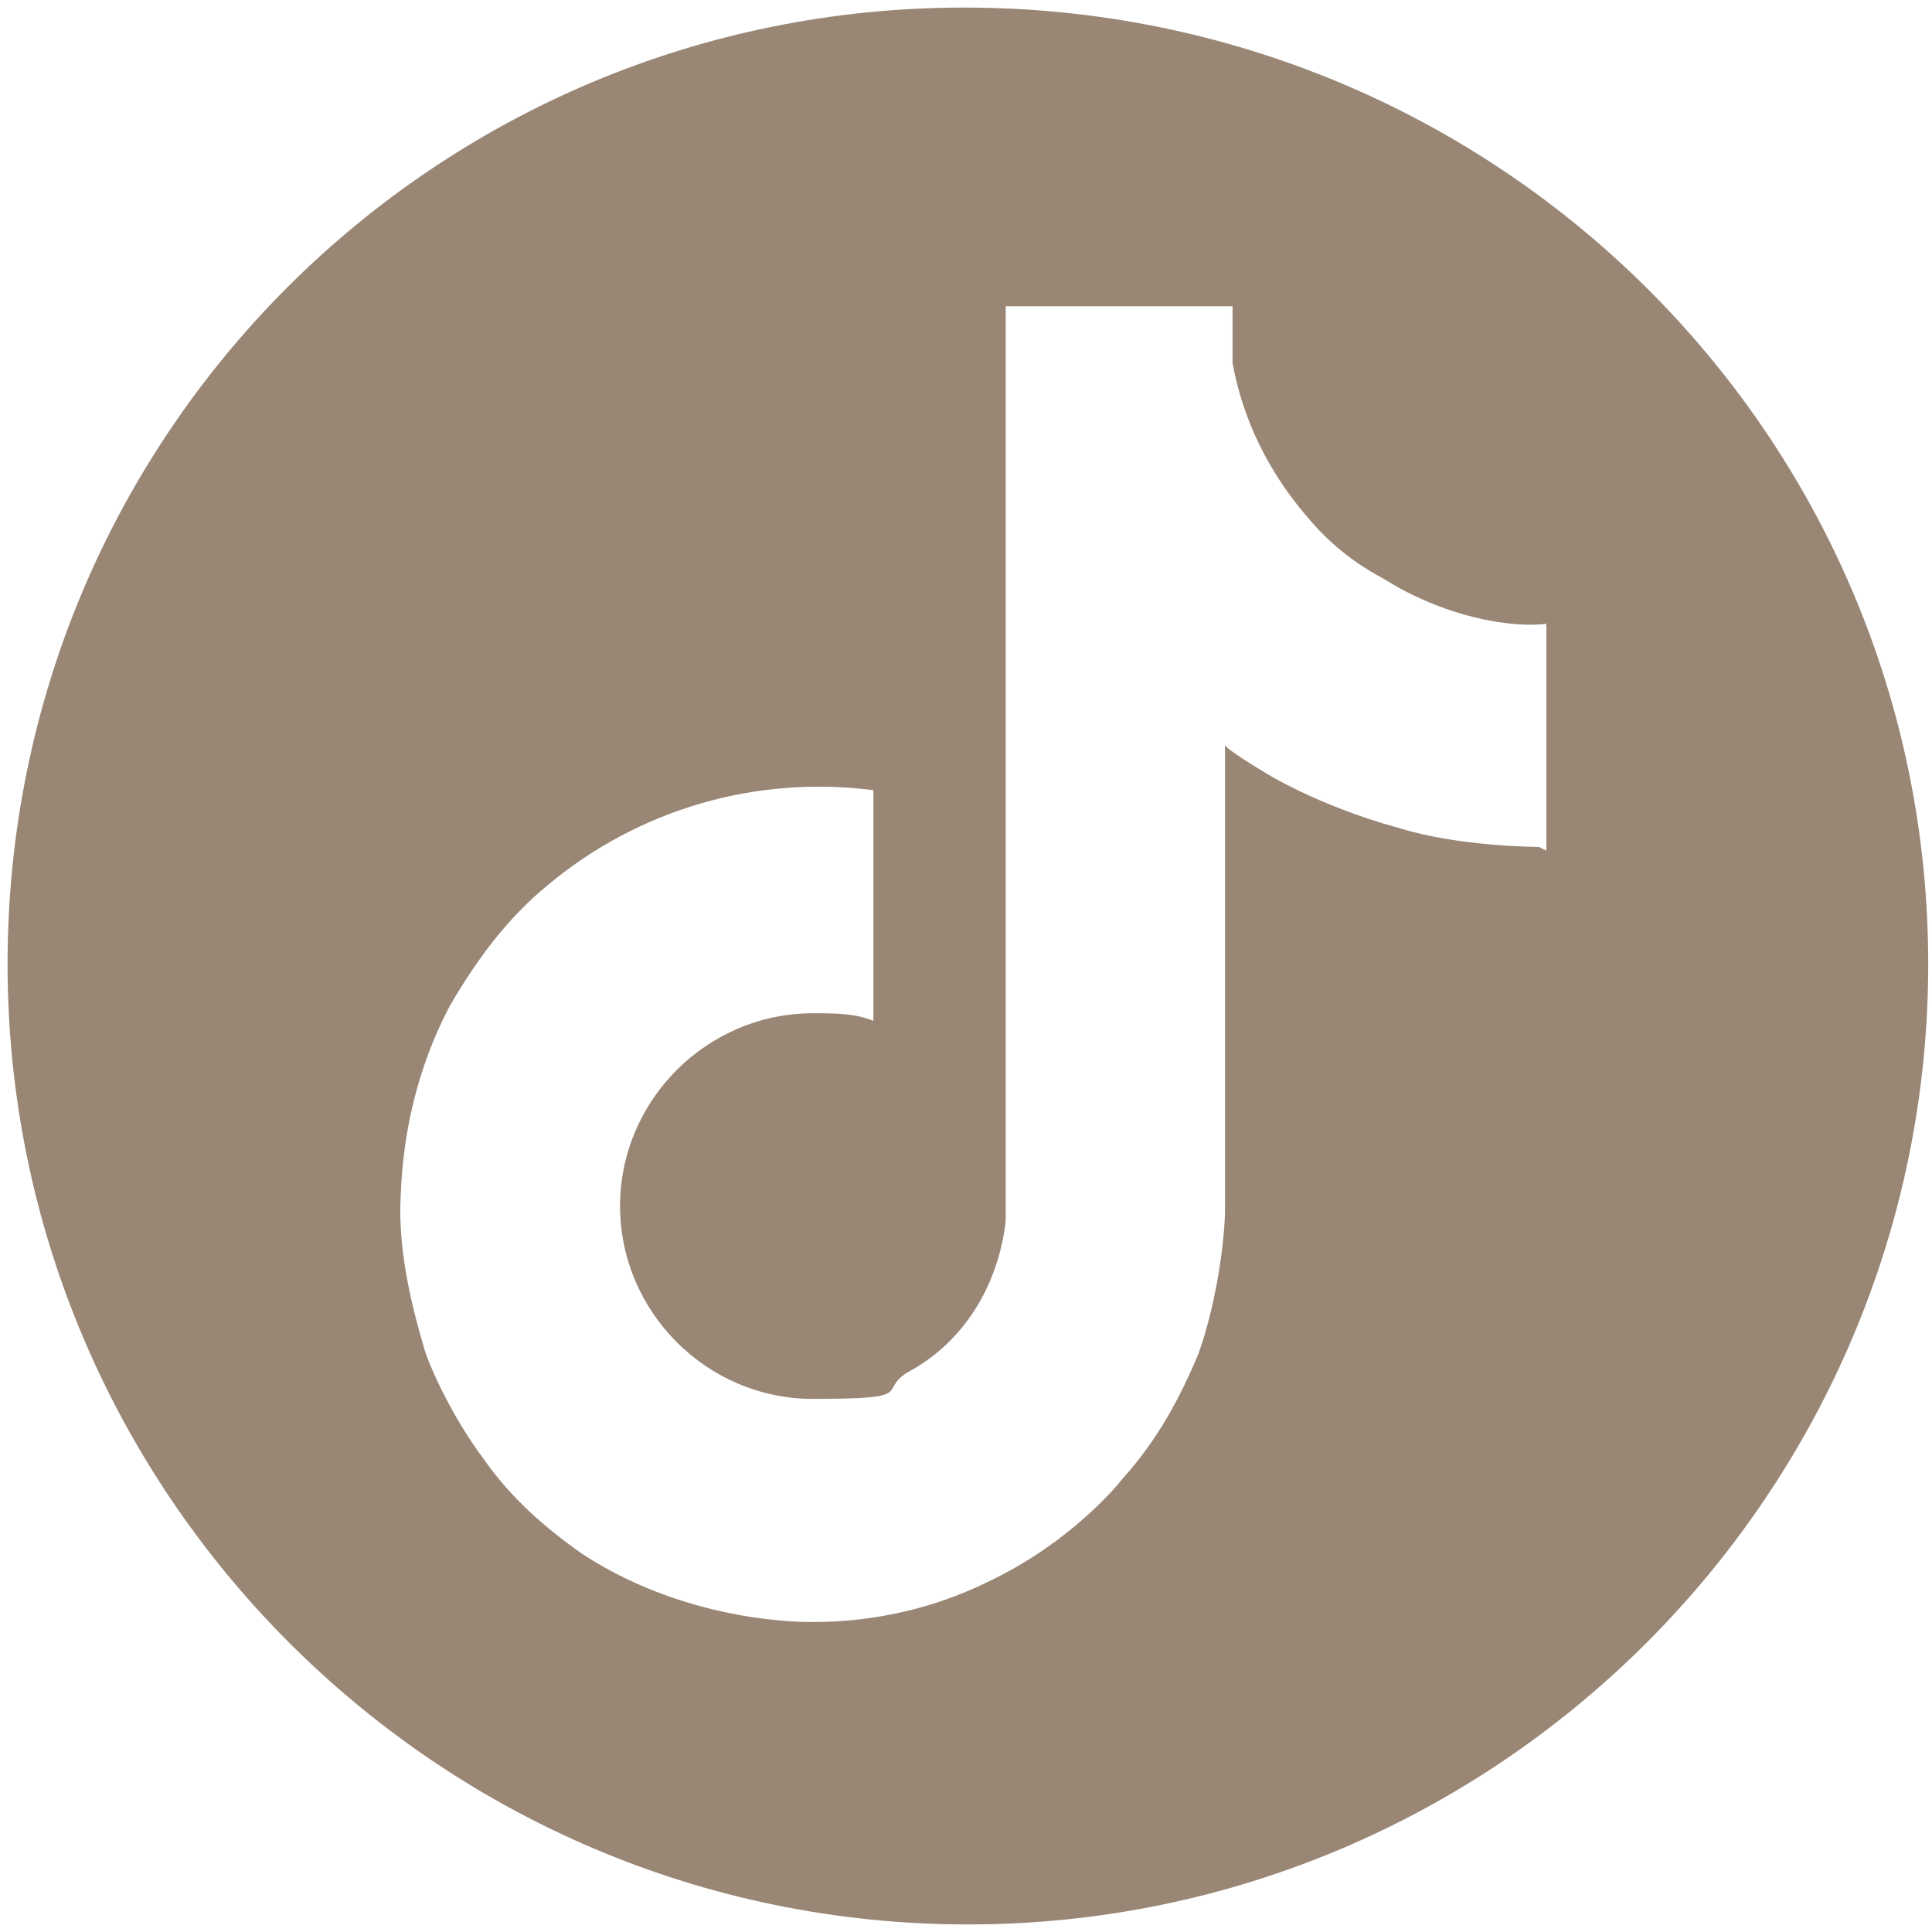 <?xml version="1.0" encoding="UTF-8"?>
<svg xmlns="http://www.w3.org/2000/svg" version="1.1" viewBox="0 0 51.1 51.1">
  <defs>
    <style>
      .cls-1 {
        fill: #998675;
      }
    </style>
  </defs>
  <!-- Generator: Adobe Illustrator 28.6.0, SVG Export Plug-In . SVG Version: 1.2.0 Build 709)  -->
  <g>
    <g id="_レイヤー_1" data-name="レイヤー_1">
      <g id="_レイヤー_1-2" data-name="_レイヤー_1">
        <path class="cls-1" d="M25.5.2C11.5.2.2,11.5.2,25.5s11.4,25.4,25.4,25.4,25.4-11.4,25.4-25.4S39.6.2,25.5.2ZM40.7,22.4s-2.1,0-3.7-.5c-2.2-.6-3.6-1.5-3.6-1.5,0,0-1-.6-1-.7v12.3c0,.7-.2,2.4-.7,3.8-.5,1.2-1.1,2.3-2,3.3,0,0-1.3,1.7-3.7,2.8-2.1,1-4,1-4.5,1,0,0-3.2.1-6.1-1.8h0c-1-.7-1.9-1.5-2.6-2.5-.9-1.2-1.5-2.6-1.6-3h0c-.2-.7-.7-2.4-.6-4,.1-2.8,1.1-4.6,1.3-5,.7-1.2,1.5-2.3,2.6-3.2,2.4-2,5.5-2.9,8.6-2.5v6.1c-.5-.2-1-.2-1.6-.2-2.8,0-5.1,2.3-5.1,5.1s2.3,5.1,5.1,5.1,1.7-.2,2.5-.7c1.5-.8,2.4-2.3,2.6-4h0v-.2c0-.3,0-.6,0-.9V8.1h6s0,.6,0,1.5h0c.2,1.1.7,2.6,2,4.1.5.6,1.1,1.1,1.8,1.5.2.1.5.3.7.4,1.5.8,3,1,3.8.9v6Z"/>
      </g>
    </g>
  </g>
</svg>